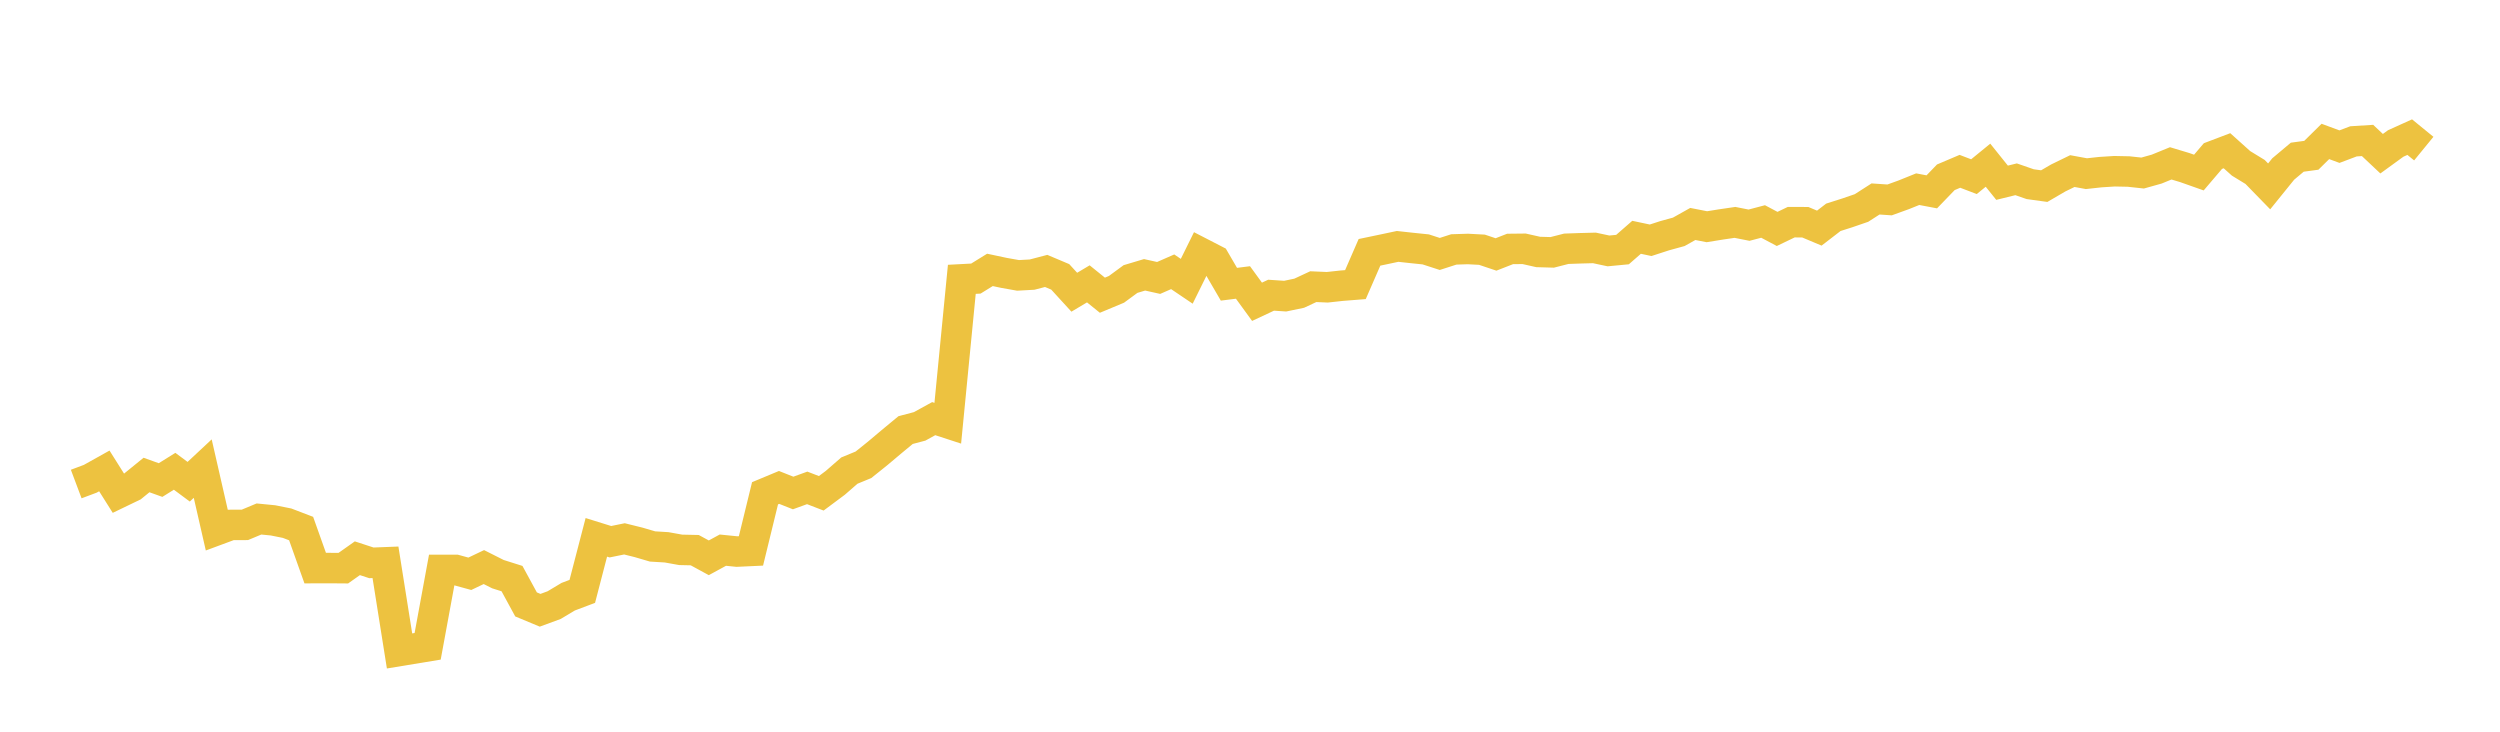 <svg width="164" height="48" xmlns="http://www.w3.org/2000/svg" xmlns:xlink="http://www.w3.org/1999/xlink"><path fill="none" stroke="rgb(237,194,64)" stroke-width="2" d="M5,31.753L5.922,31.407L6.844,30.892L7.766,32.355L8.689,31.91L9.611,31.16L10.533,31.491L11.455,30.916L12.377,31.601L13.299,30.74L14.222,34.778L15.144,34.436L16.066,34.431L16.988,34.046L17.91,34.136L18.832,34.321L19.754,34.674L20.677,37.268L21.599,37.265L22.521,37.272L23.443,36.621L24.365,36.923L25.287,36.887L26.21,42.702L27.132,42.55L28.054,42.398L28.976,37.387L29.898,37.387L30.82,37.64L31.743,37.2L32.665,37.665L33.587,37.956L34.509,39.65L35.431,40.034L36.353,39.695L37.275,39.143L38.198,38.795L39.12,35.25L40.042,35.537L40.964,35.349L41.886,35.578L42.808,35.848L43.731,35.904L44.653,36.07L45.575,36.09L46.497,36.592L47.419,36.09L48.341,36.183L49.263,36.14L50.186,32.359L51.108,31.975L52.03,32.34L52.952,32.005L53.874,32.361L54.796,31.674L55.719,30.871L56.641,30.491L57.563,29.752L58.485,28.976L59.407,28.213L60.329,27.97L61.251,27.463L62.174,27.764L63.096,18.324L64.018,18.275L64.94,17.705L65.862,17.901L66.784,18.065L67.707,18.014L68.629,17.773L69.551,18.162L70.473,19.17L71.395,18.621L72.317,19.366L73.24,18.981L74.162,18.304L75.084,18.028L76.006,18.233L76.928,17.829L77.85,18.452L78.772,16.586L79.695,17.062L80.617,18.646L81.539,18.53L82.461,19.797L83.383,19.365L84.305,19.427L85.228,19.235L86.15,18.805L87.072,18.845L87.994,18.744L88.916,18.671L89.838,16.553L90.76,16.36L91.683,16.164L92.605,16.265L93.527,16.36L94.449,16.659L95.371,16.362L96.293,16.333L97.216,16.382L98.138,16.692L99.06,16.331L99.982,16.321L100.904,16.529L101.826,16.555L102.749,16.319L103.671,16.287L104.593,16.263L105.515,16.46L106.437,16.372L107.359,15.567L108.281,15.762L109.204,15.462L110.126,15.209L111.048,14.692L111.97,14.873L112.892,14.724L113.814,14.589L114.737,14.772L115.659,14.529L116.581,15.018L117.503,14.575L118.425,14.577L119.347,14.965L120.269,14.255L121.192,13.961L122.114,13.644L123.036,13.052L123.958,13.115L124.88,12.781L125.802,12.41L126.725,12.585L127.647,11.63L128.569,11.238L129.491,11.59L130.413,10.837L131.335,11.988L132.257,11.761L133.18,12.082L134.102,12.209L135.024,11.672L135.946,11.223L136.868,11.392L137.79,11.292L138.713,11.233L139.635,11.252L140.557,11.352L141.479,11.093L142.401,10.716L143.323,10.994L144.246,11.32L145.168,10.238L146.09,9.888L147.012,10.716L147.934,11.28L148.856,12.227L149.778,11.087L150.701,10.312L151.623,10.187L152.545,9.278L153.467,9.62L154.389,9.272L155.311,9.214L156.234,10.083L157.156,9.413L158.078,8.996L159,9.749"></path></svg>